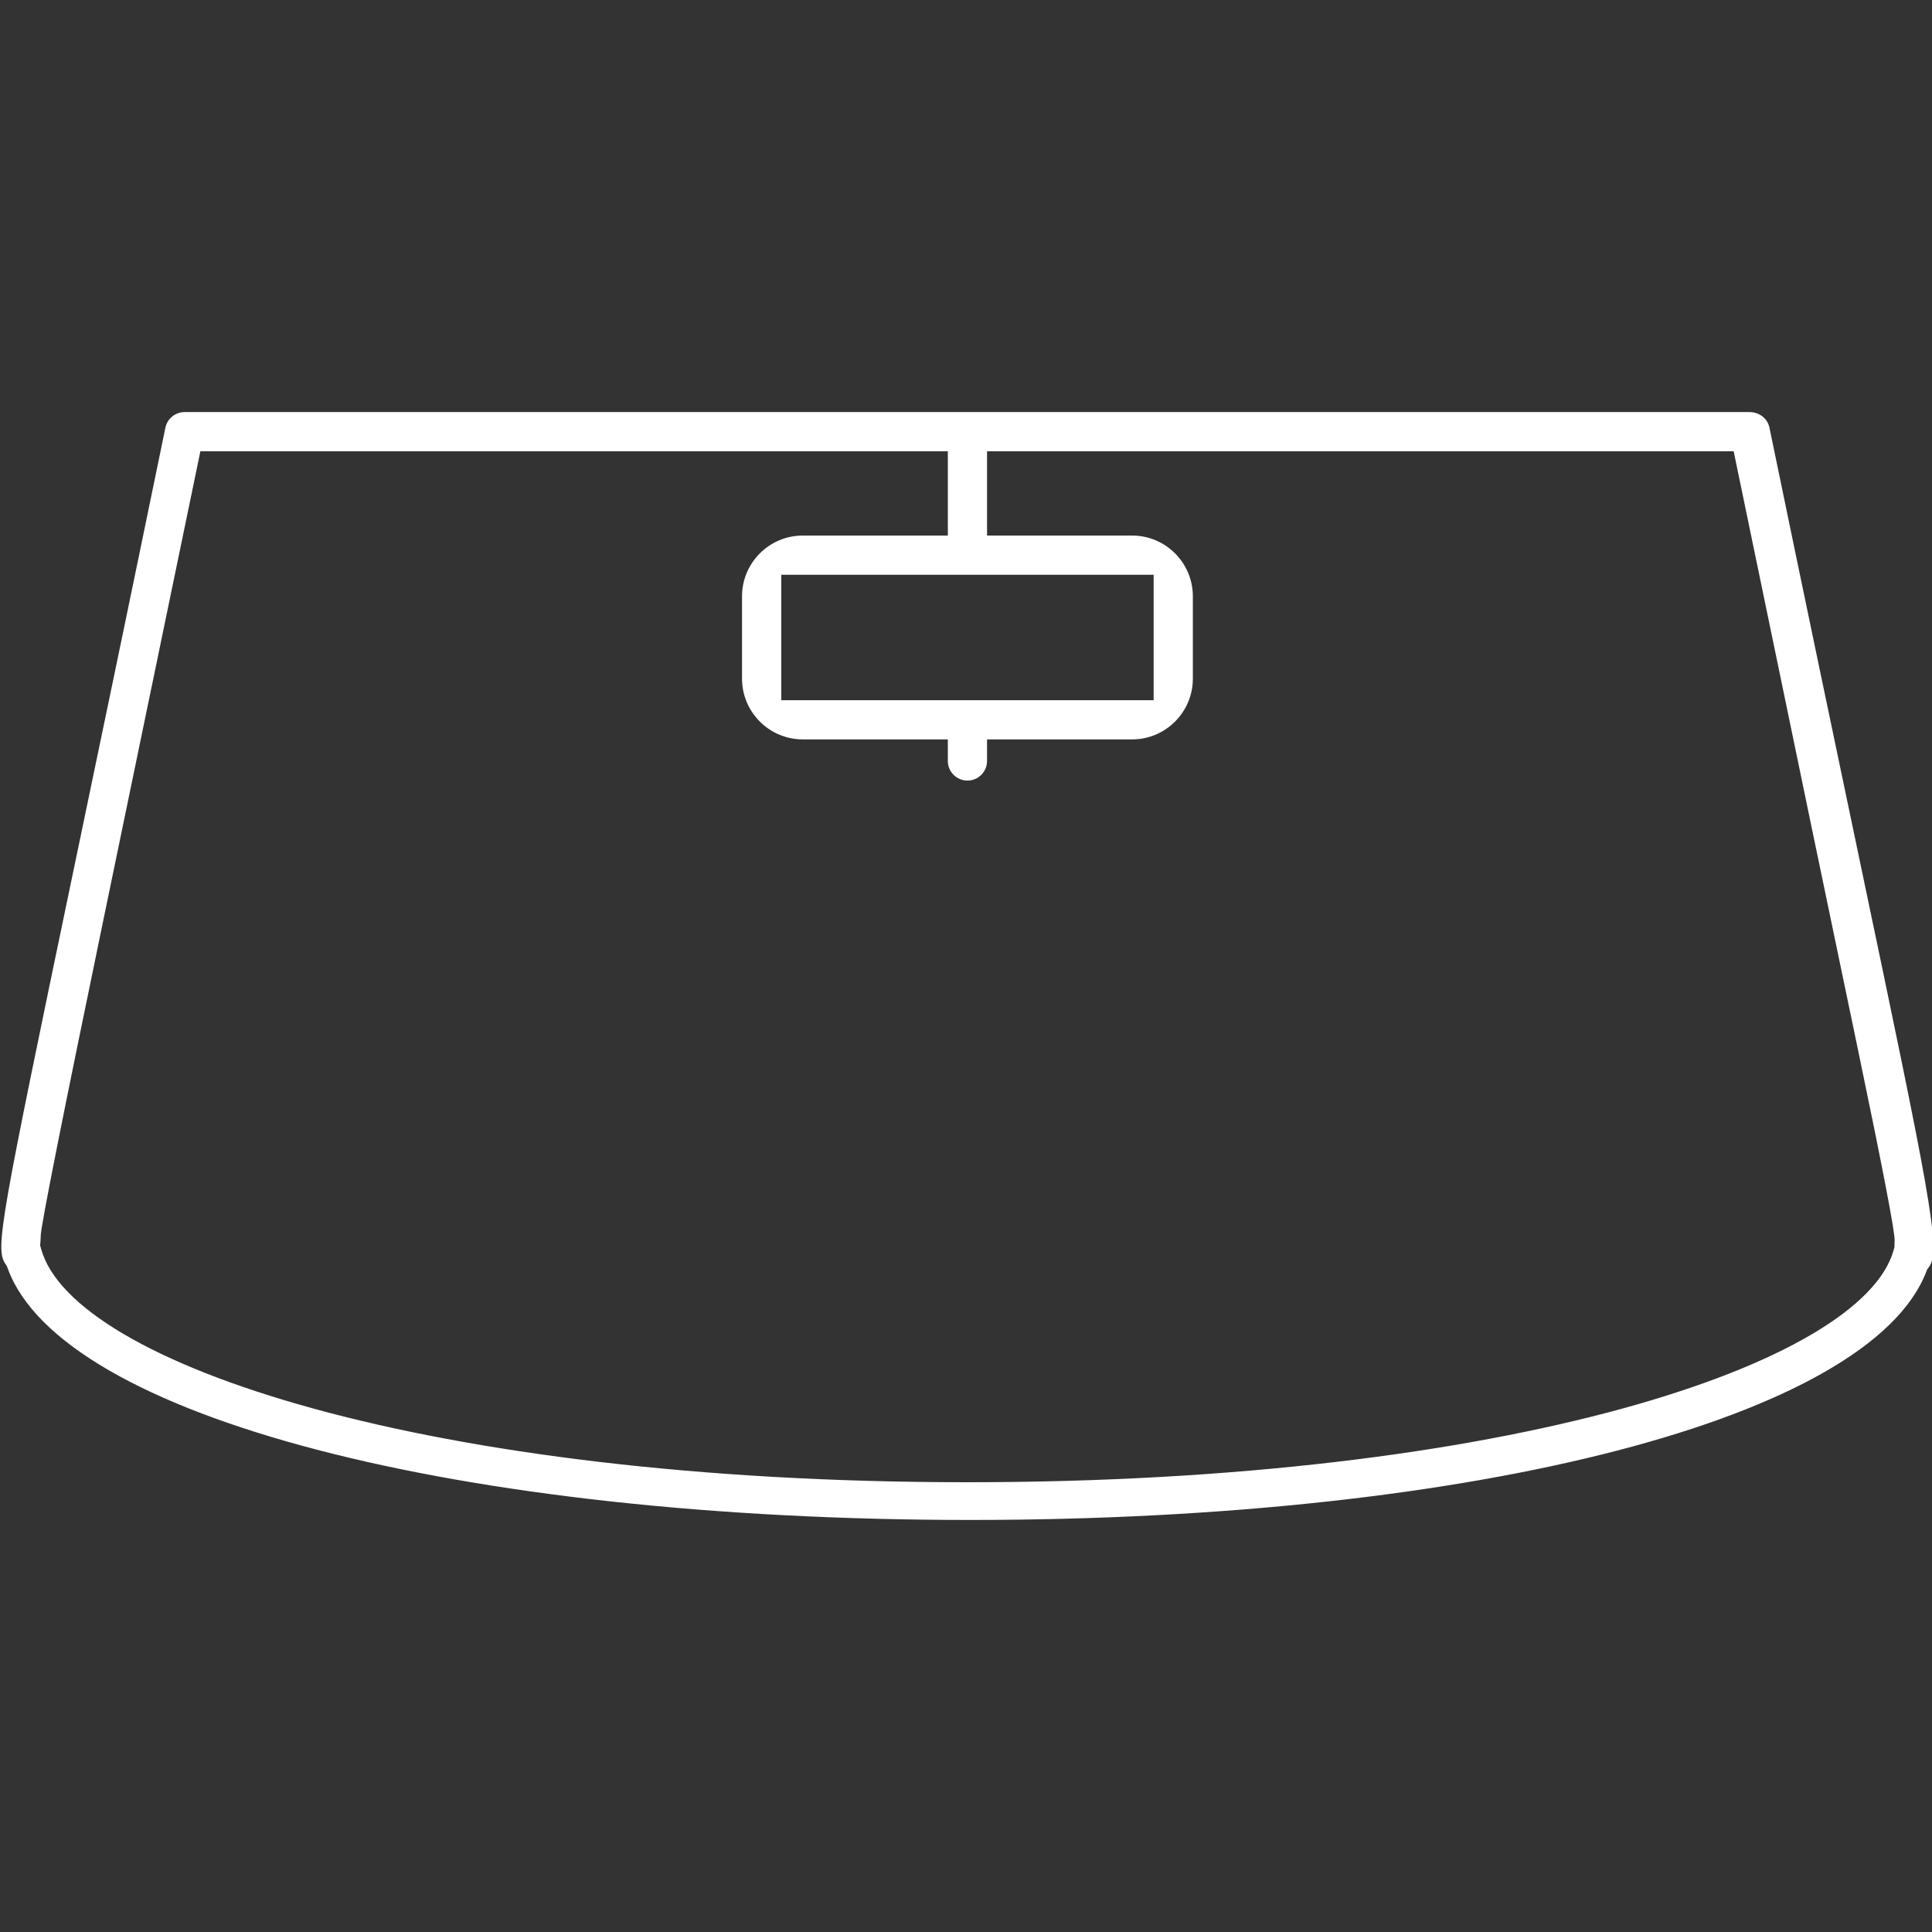 <?xml version="1.0" encoding="UTF-8"?>
<svg id="Layer_1" xmlns="http://www.w3.org/2000/svg" version="1.1" viewBox="0 0 55 55">
  <rect x="0" y="0" width="55" height="55" fill="#333333" stroke="none"/>
  <!-- Generator: Adobe Illustrator 29.1.0, SVG Export Plug-In . SVG Version: 2.1.0 Build 142)  -->
  <defs>
    <style>
      .st0 {
        fill: #fff;
      }
    </style>
  </defs>
  <path class="st0" d="M52.93,24.44c-.659-3.143-1.5-7.146-2.557-12.263-.053-.259-.282-.446-.57-.446H5.255c-.265,0-.494.187-.547.448-1.084,5.263-1.935,9.343-2.598,12.515C.01,34.764-.143,35.539.152,35.978l.042.062.026.07c1.533,4.215,12.805,7.16,27.413,7.16,0,0,0,0,0,0,14.392,0,25.578-2.902,27.2-7.056l.031-.08.052-.069c.356-.466-.002-2.17-1.986-11.625ZM53.936,35.321c-.002.025-.004.053-.004.097v.083l-.022.08c-.891,3.251-10.998,6.615-26.369,6.615s-25.468-3.375-26.369-6.637l-.029-.102.008-.106c.006-.078.007-.129.008-.174q.011-.433,1.834-9.231c.627-3.028,1.472-7.105,2.61-12.609l.101-.49h21.279v2.399h-4.129c-.954,0-1.73.776-1.73,1.73v2.343c0,.954.776,1.73,1.73,1.73h4.129v.614c0,.308.25.558.558.558s.558-.25.558-.558v-.614h4.129c.954,0,1.73-.776,1.73-1.73v-2.343c0-.954-.776-1.73-1.73-1.73h-4.129v-2.399h21.255l.101.489c1.726,8.345,2.789,13.44,3.443,16.572q1.061,5.085,1.038,5.413ZM32.842,16.362v3.571h-10.601v-3.571h10.601Z"/>
</svg>